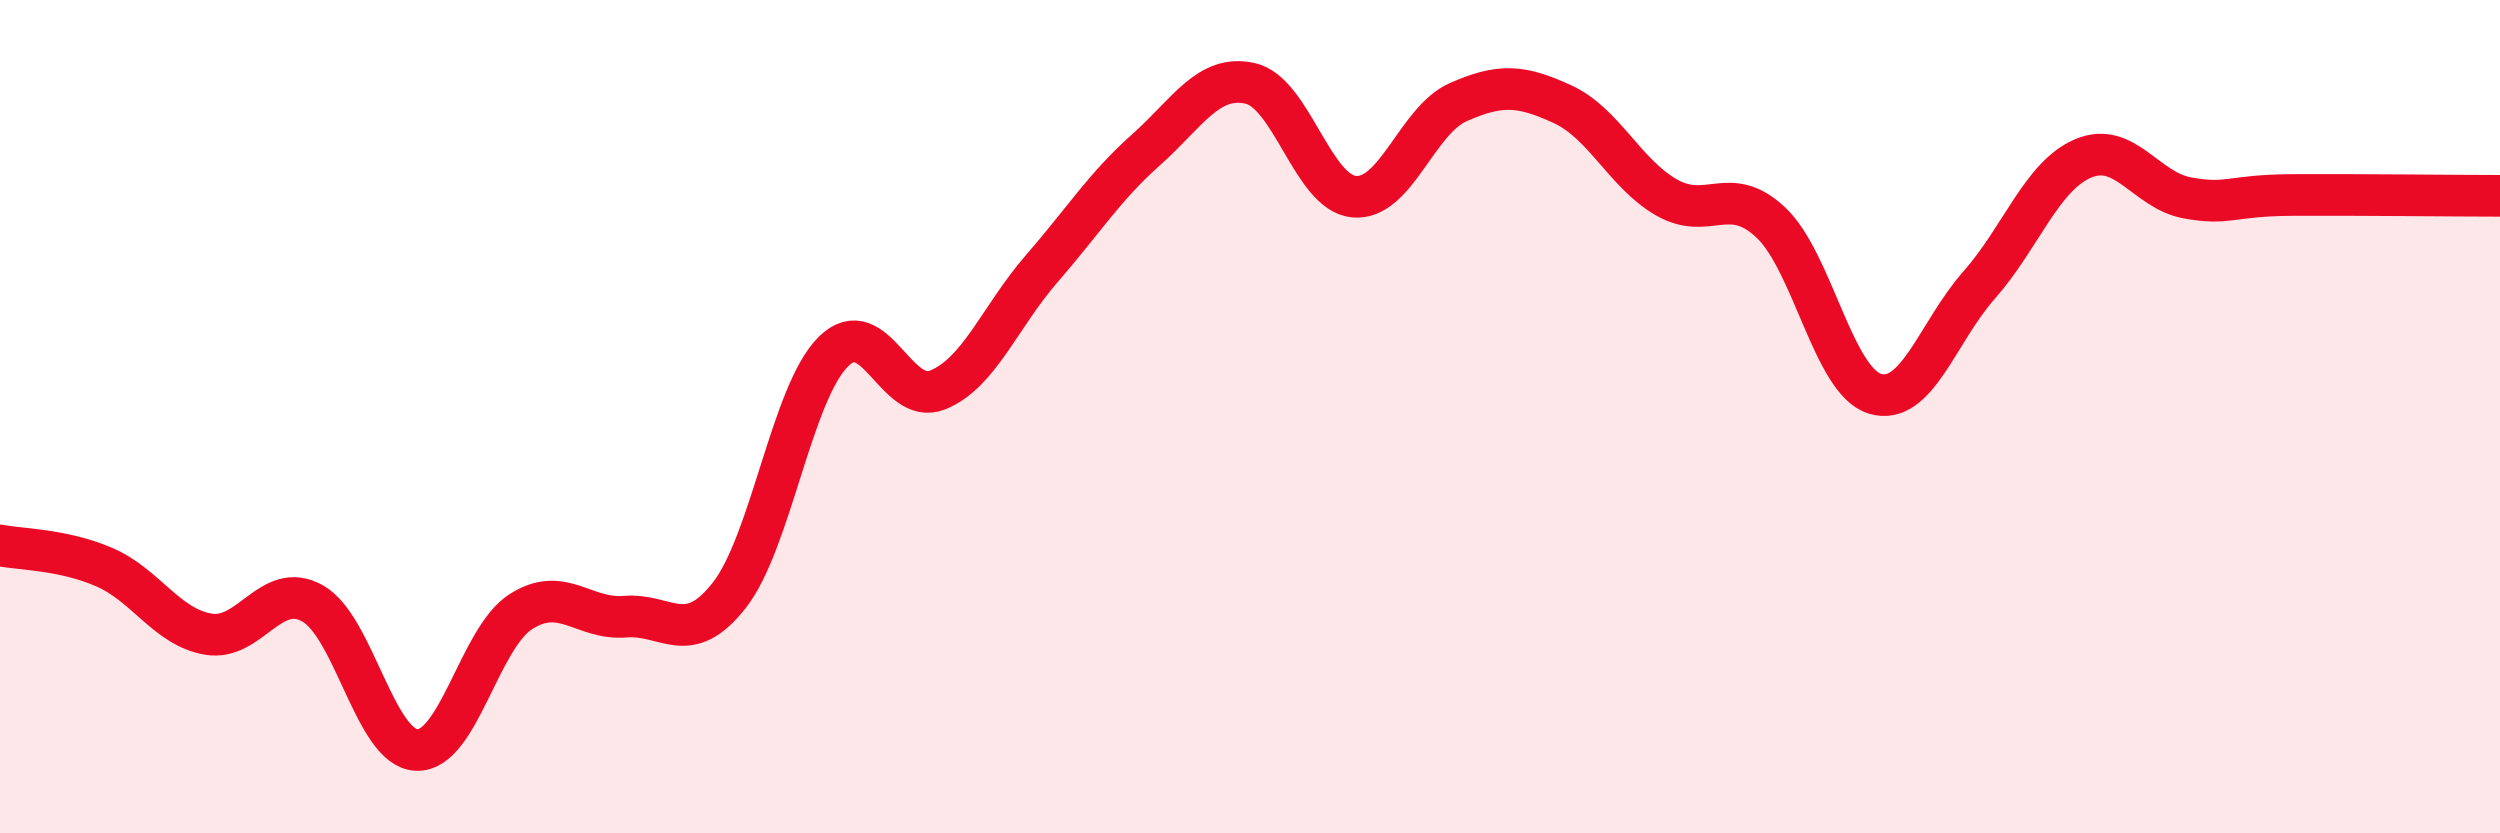 
    <svg width="60" height="20" viewBox="0 0 60 20" xmlns="http://www.w3.org/2000/svg">
      <path
        d="M 0,13.09 C 0.5,13.19 1.5,13.18 2.5,13.61 C 3.5,14.04 4,15.05 5,15.22 C 6,15.39 6.5,13.92 7.5,14.48 C 8.5,15.04 9,17.96 10,18 C 11,18.04 11.5,15.32 12.5,14.68 C 13.5,14.04 14,14.88 15,14.8 C 16,14.72 16.5,15.56 17.5,14.29 C 18.5,13.02 19,9.43 20,8.44 C 21,7.45 21.5,9.76 22.5,9.36 C 23.5,8.96 24,7.6 25,6.45 C 26,5.3 26.5,4.49 27.5,3.6 C 28.5,2.71 29,1.78 30,2 C 31,2.22 31.5,4.63 32.5,4.72 C 33.5,4.81 34,2.89 35,2.45 C 36,2.01 36.5,2.04 37.5,2.5 C 38.5,2.96 39,4.17 40,4.74 C 41,5.31 41.5,4.4 42.5,5.34 C 43.5,6.28 44,9.15 45,9.45 C 46,9.75 46.5,7.97 47.5,6.84 C 48.5,5.71 49,4.22 50,3.8 C 51,3.38 51.5,4.57 52.5,4.75 C 53.5,4.93 53.5,4.69 55,4.68 C 56.5,4.67 59,4.7 60,4.7L60 20L0 20Z"
        fill="#EB0A25"
        opacity="0.1"
        stroke-linecap="round"
        stroke-linejoin="round"
      />
      <path
        d="M 0,13.09 C 0.5,13.19 1.5,13.18 2.5,13.61 C 3.5,14.04 4,15.05 5,15.22 C 6,15.39 6.5,13.92 7.5,14.48 C 8.5,15.04 9,17.96 10,18 C 11,18.04 11.5,15.32 12.5,14.68 C 13.5,14.04 14,14.88 15,14.8 C 16,14.72 16.5,15.56 17.5,14.29 C 18.5,13.02 19,9.43 20,8.44 C 21,7.45 21.5,9.76 22.5,9.36 C 23.5,8.96 24,7.6 25,6.45 C 26,5.3 26.5,4.49 27.5,3.6 C 28.5,2.71 29,1.78 30,2 C 31,2.22 31.5,4.63 32.5,4.72 C 33.5,4.81 34,2.89 35,2.45 C 36,2.01 36.5,2.04 37.5,2.5 C 38.5,2.96 39,4.17 40,4.74 C 41,5.31 41.5,4.4 42.5,5.34 C 43.5,6.28 44,9.15 45,9.45 C 46,9.75 46.5,7.97 47.5,6.84 C 48.5,5.71 49,4.22 50,3.8 C 51,3.38 51.5,4.57 52.5,4.75 C 53.5,4.93 53.5,4.69 55,4.68 C 56.5,4.67 59,4.7 60,4.7"
        stroke="#EB0A25"
        stroke-width="1"
        fill="none"
        stroke-linecap="round"
        stroke-linejoin="round"
      />
    </svg>
  